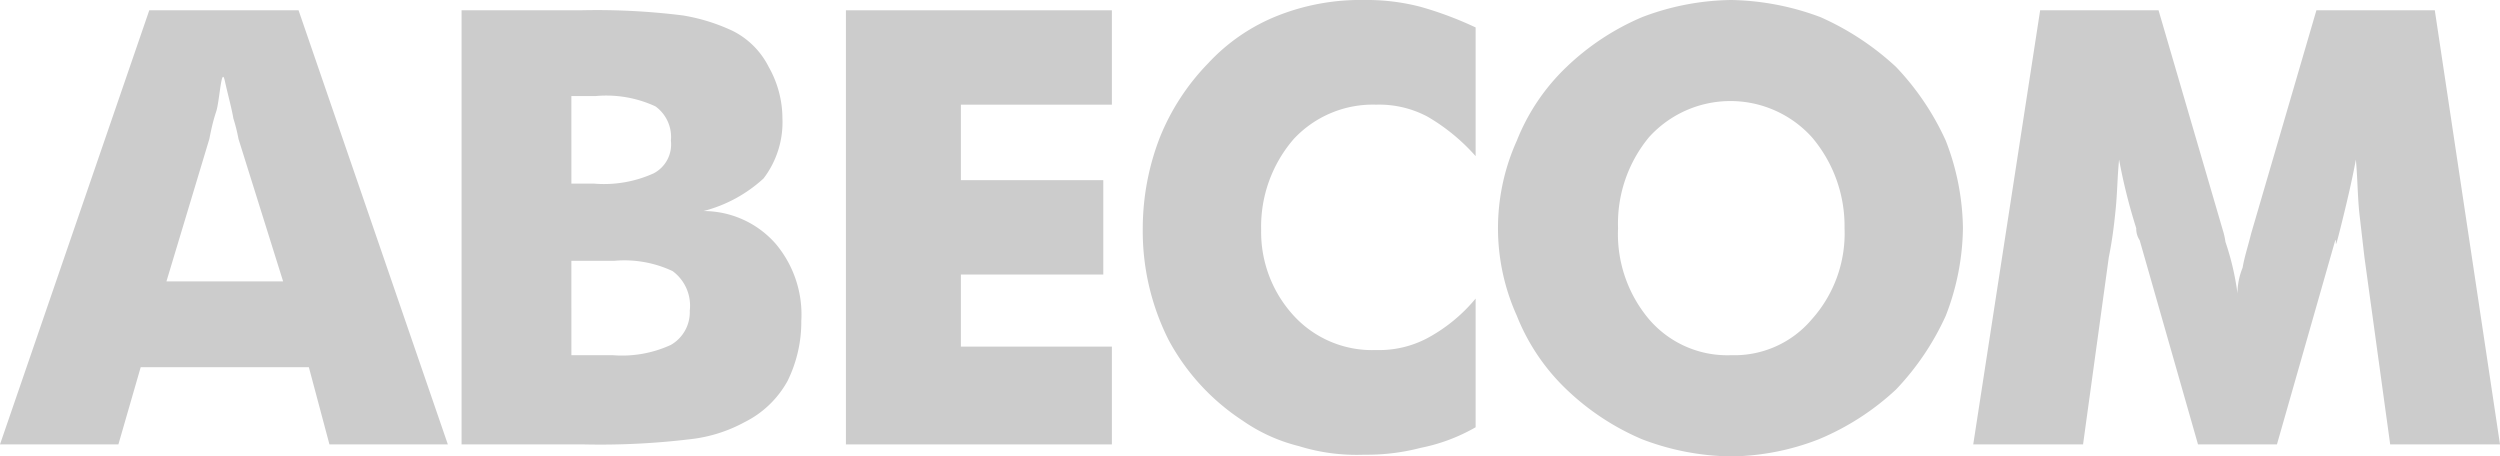 <svg xmlns="http://www.w3.org/2000/svg" viewBox="0 0 145.7 26.6"><defs><style>.cls-1{fill:#ccc;}</style></defs><g id="Camada_2" data-name="Camada 2"><g id="Camada_1-2" data-name="Camada 1"><path class="cls-1" d="M0,25.9,8.7.6h8.7l8.7,25.3H19.2L18,21.4H8.2L6.9,25.9Zm9.7-9.5h6.8L13.9,8.1a10.3,10.3,0,0,0-.3-1.2c-.1-.6-.3-1.3-.5-2.2s-.3,1.2-.5,1.8-.3,1.1-.4,1.6Z"/><path class="cls-1" d="M26.9,25.9V.6h6.9a40.4,40.4,0,0,1,6,.3,11,11,0,0,1,2.9.9,4.7,4.7,0,0,1,2.1,2.1,6.1,6.1,0,0,1,.8,3,5.4,5.4,0,0,1-1.1,3.5A8.2,8.2,0,0,1,41,12.3a5.6,5.6,0,0,1,4.2,1.9,6.4,6.4,0,0,1,1.5,4.5,7.8,7.8,0,0,1-.8,3.5,5.8,5.8,0,0,1-2.5,2.4,8.6,8.6,0,0,1-3.2,1,43.7,43.7,0,0,1-6.2.3Zm6.4-15.2h1.3a7,7,0,0,0,3.5-.6,1.9,1.9,0,0,0,1-1.9,2.2,2.2,0,0,0-.9-2,6.8,6.8,0,0,0-3.5-.6H33.3Zm0,10h2.4a6.8,6.8,0,0,0,3.4-.6,2.2,2.2,0,0,0,1.1-2,2.5,2.5,0,0,0-1-2.3,6.6,6.6,0,0,0-3.4-.6H33.3Z"/><path class="cls-1" d="M49.3,25.9V.6H64.8V6.1H56v4.4h8.3V16H56v4.2h8.8v5.7Z"/><path class="cls-1" d="M86,1.6V9.1a11.4,11.4,0,0,0-2.8-2.3,6,6,0,0,0-3-.7,6.3,6.3,0,0,0-4.8,2,7.8,7.8,0,0,0-1.9,5.3,7.2,7.2,0,0,0,1.9,5,6.2,6.2,0,0,0,4.8,2,6,6,0,0,0,3-.7A9.5,9.5,0,0,0,86,17.4v7.5a10.5,10.5,0,0,1-3.2,1.2,12.4,12.4,0,0,1-3.3.4,11.3,11.3,0,0,1-3.8-.5,9.9,9.9,0,0,1-3.3-1.5,12.9,12.9,0,0,1-4.3-4.7,14.1,14.1,0,0,1-1.5-6.5,14.7,14.7,0,0,1,1-5.3,13.3,13.3,0,0,1,2.8-4.3A11.1,11.1,0,0,1,74.5.9a13.1,13.1,0,0,1,5-.9,12.4,12.4,0,0,1,3.3.4A20.8,20.8,0,0,1,86,1.6Z"/><path class="cls-1" d="M114.4,13.3a14.5,14.5,0,0,1-1,5.1,15.5,15.5,0,0,1-2.9,4.3,15.1,15.1,0,0,1-4.5,2.9,14.5,14.5,0,0,1-5.1,1,15,15,0,0,1-5.2-1,14.6,14.6,0,0,1-4.4-2.9,12.1,12.1,0,0,1-2.9-4.3,12.4,12.4,0,0,1,0-10.2,12.1,12.1,0,0,1,2.9-4.3A14.6,14.6,0,0,1,95.7,1a15,15,0,0,1,5.2-1,15.5,15.5,0,0,1,5.2,1,16,16,0,0,1,4.4,2.9,15.5,15.5,0,0,1,2.9,4.3A14.5,14.5,0,0,1,114.4,13.3Zm-13.5,7.4a5.9,5.9,0,0,0,4.7-2.1,7.5,7.5,0,0,0,1.9-5.3A8,8,0,0,0,105.6,8a6.4,6.4,0,0,0-9.5,0,7.9,7.9,0,0,0-1.8,5.3,7.7,7.7,0,0,0,1.8,5.3A6,6,0,0,0,100.9,20.7Z"/><path class="cls-1" d="M145.7,25.9h-6.4L137.8,15l-.3-2.6c-.1-1-.1-2-.2-3.1-.2,1.1-.5,2.4-.9,4s-.2.6-.3.7l-3.4,11.9h-4.6L124.7,14a1.2,1.2,0,0,1-.2-.7,33.1,33.1,0,0,1-1-4c-.1,1-.1,1.9-.2,2.9s-.2,1.8-.4,2.8l-1.5,10.9H115L118.9.6h6.9l3.8,13a4.3,4.3,0,0,1,.1.5,15.6,15.6,0,0,1,.7,3,4,4,0,0,1,.3-1.5c.1-.6.3-1.2.5-2L135,.6h6.9Z"/></g></g></svg>